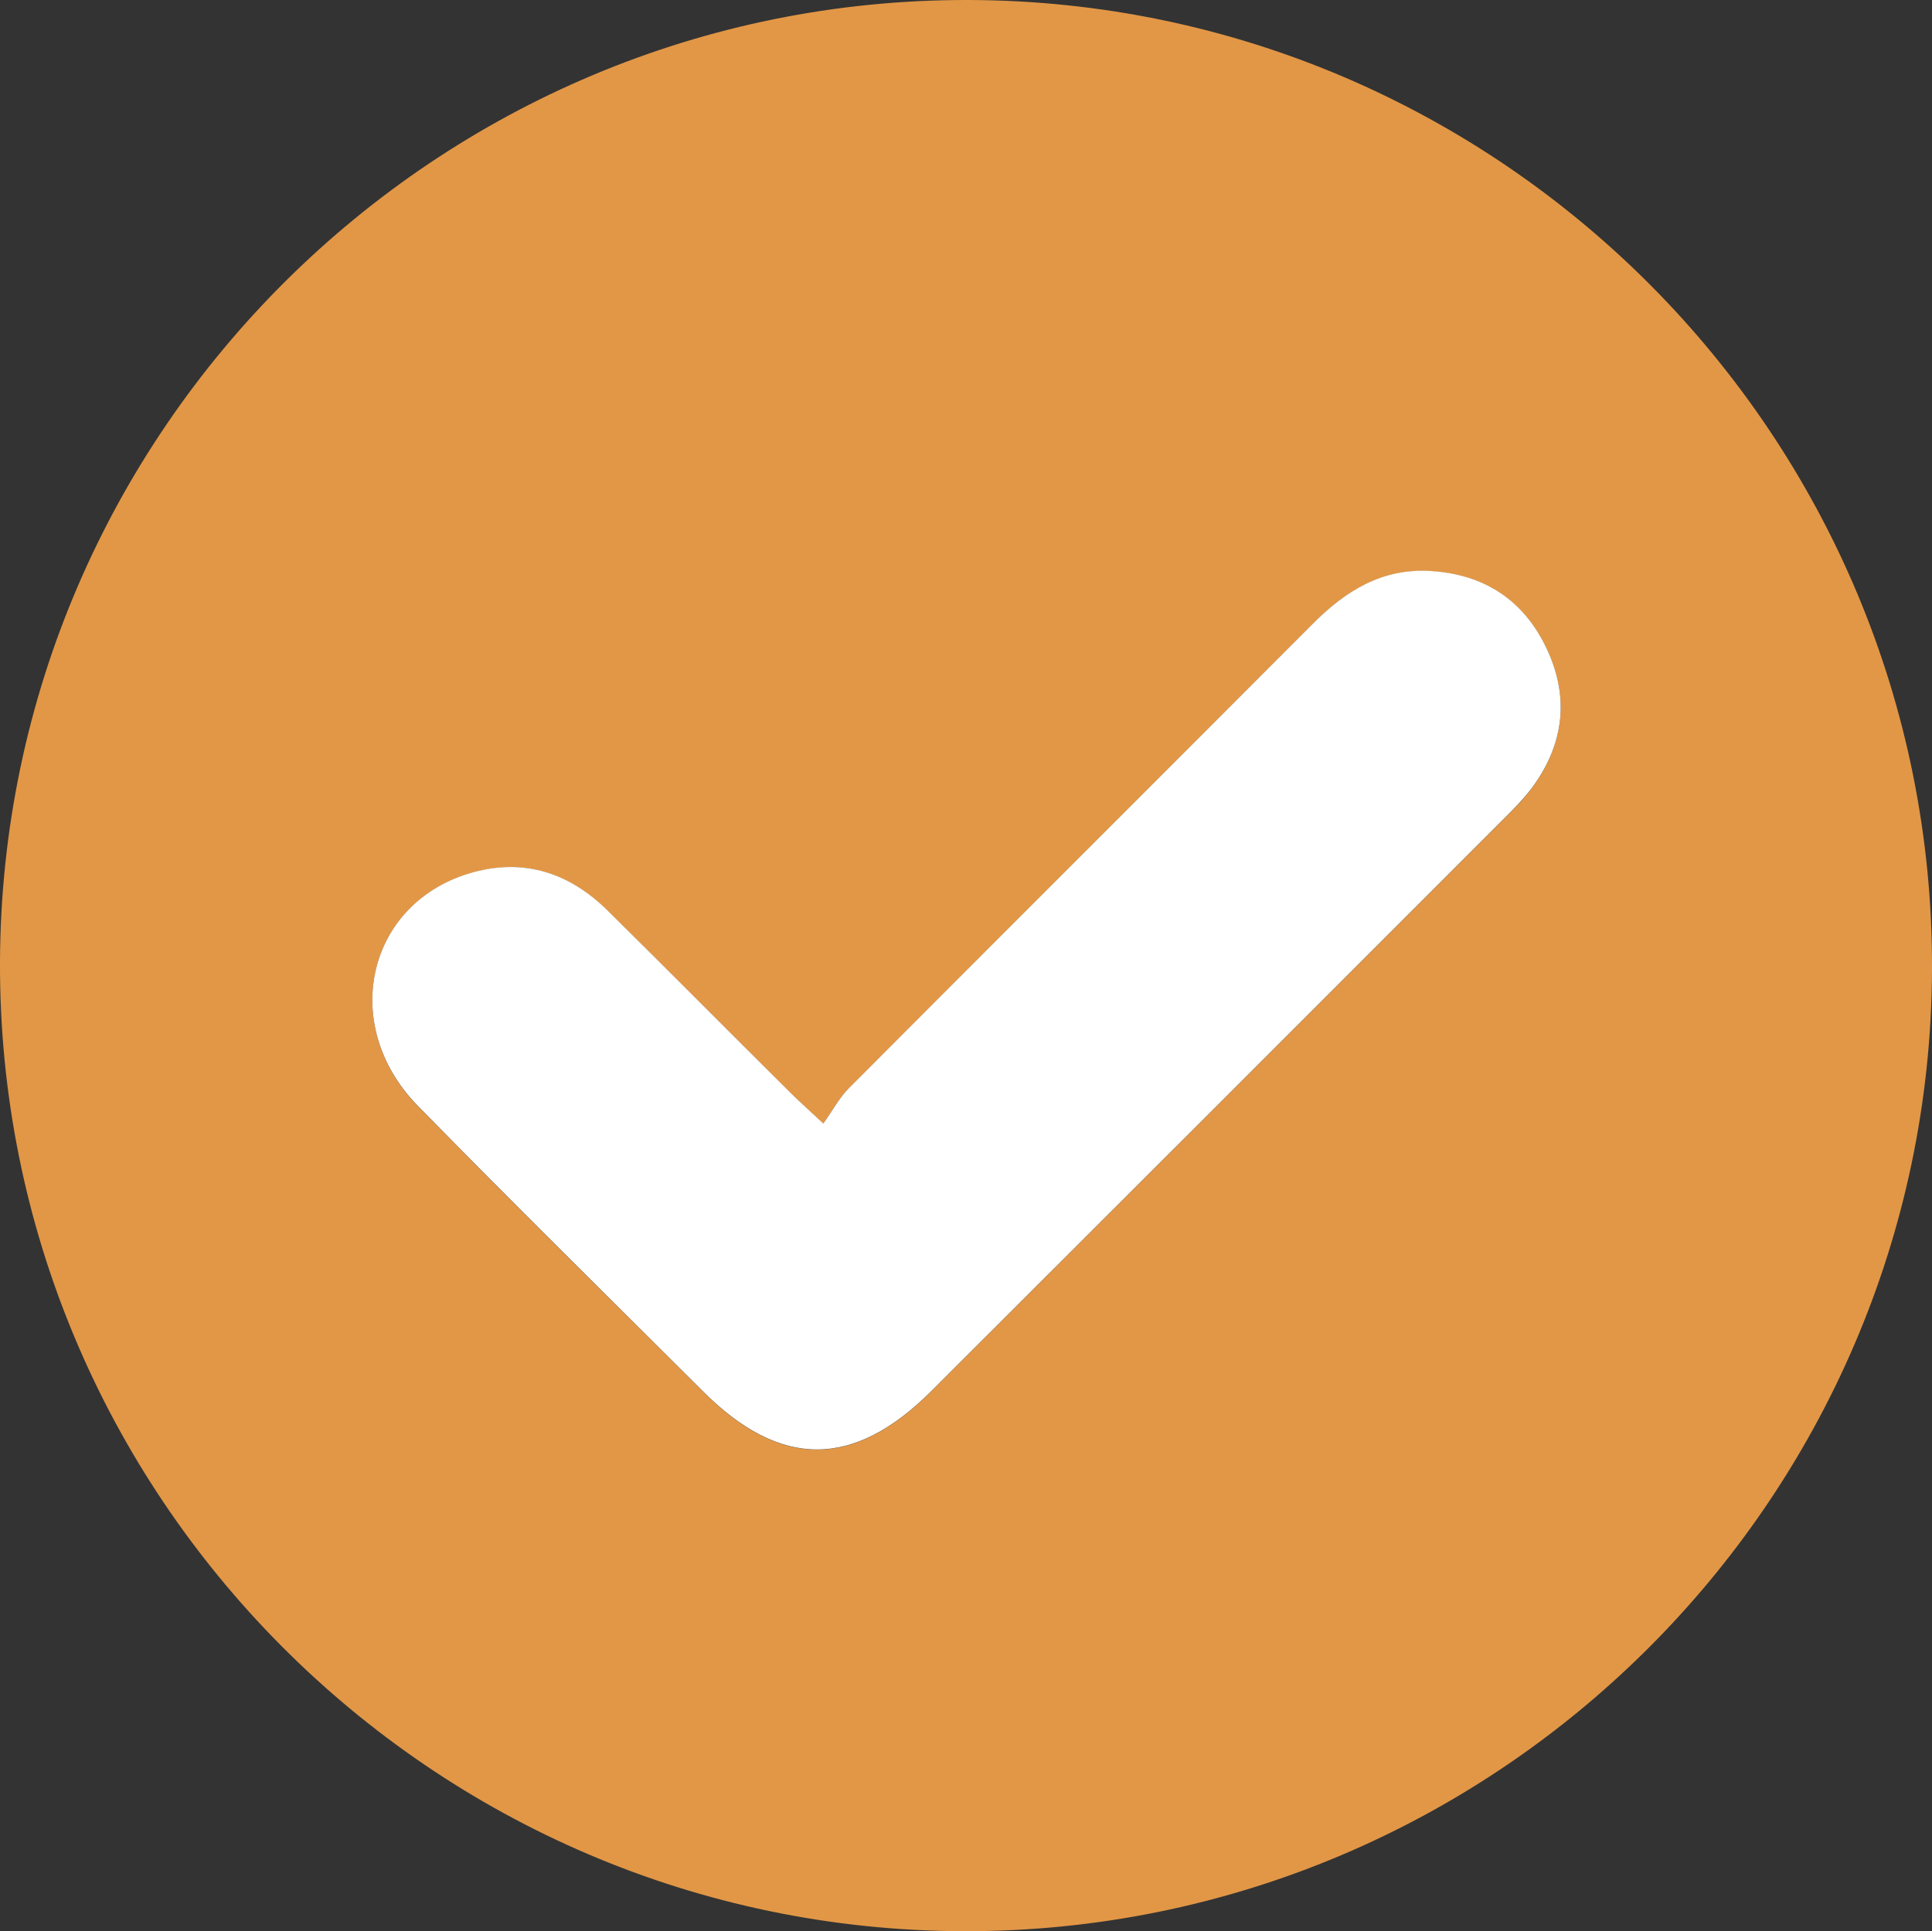 <?xml version="1.0" encoding="UTF-8"?>
<svg id="Capa_2" data-name="Capa 2" xmlns="http://www.w3.org/2000/svg" viewBox="0 0 100.03 100">
  <rect x="0" y="0" width="100.03" height="100" fill="#333333" stroke="none"/>
  <defs>
    <style>
      .cls-1 {
        fill: #fff;
      }

      .cls-2 {
        fill: #e29746;
      }
    </style>
  </defs>
  <g id="Capa_1-2" data-name="Capa 1">
    <g id="Capa_1-2" data-name="Capa 1-2">
      <g>
        <path class="cls-2" d="M49.9,100C22.31,99.94-.11,77.39,0,49.79.11,22.29,22.6-.06,50.13,0c27.59.06,50.01,22.61,49.9,50.21-.11,27.5-22.6,49.85-50.13,49.79ZM42.62,58.18c-.84-.78-1.32-1.21-1.77-1.66-3.13-3.12-6.25-6.26-9.4-9.37-1.95-1.92-4.26-2.72-6.96-1.97-5.46,1.51-6.99,7.86-2.86,12.09,4.87,4.98,9.83,9.86,14.76,14.78,4.02,4.02,7.79,4.02,11.82,0,9.85-9.84,19.7-19.69,29.54-29.53.55-.55,1.12-1.1,1.58-1.73,1.64-2.23,1.94-4.67.76-7.17-1.17-2.5-3.2-3.86-5.98-4.04-2.55-.17-4.46,1.04-6.18,2.77-7.99,8.02-16.01,16.01-24,24.03-.5.5-.84,1.16-1.3,1.81h0Z"/>
        <path class="cls-1" d="M42.63,58.18c.47-.66.81-1.31,1.3-1.81,7.99-8.02,16.01-16.01,24-24.03,1.73-1.74,3.63-2.94,6.18-2.77,2.78.18,4.81,1.54,5.98,4.04,1.18,2.51.88,4.94-.76,7.17-.46.62-1.03,1.18-1.58,1.73-9.84,9.85-19.69,19.69-29.54,29.53-4.03,4.02-7.8,4.02-11.82,0-4.93-4.92-9.89-9.8-14.76-14.78-4.13-4.23-2.6-10.58,2.86-12.09,2.69-.74,5.01.05,6.96,1.97,3.15,3.11,6.26,6.25,9.4,9.37.45.45.93.88,1.77,1.66h.01Z"/>
      </g>
    </g>
  </g>
</svg>